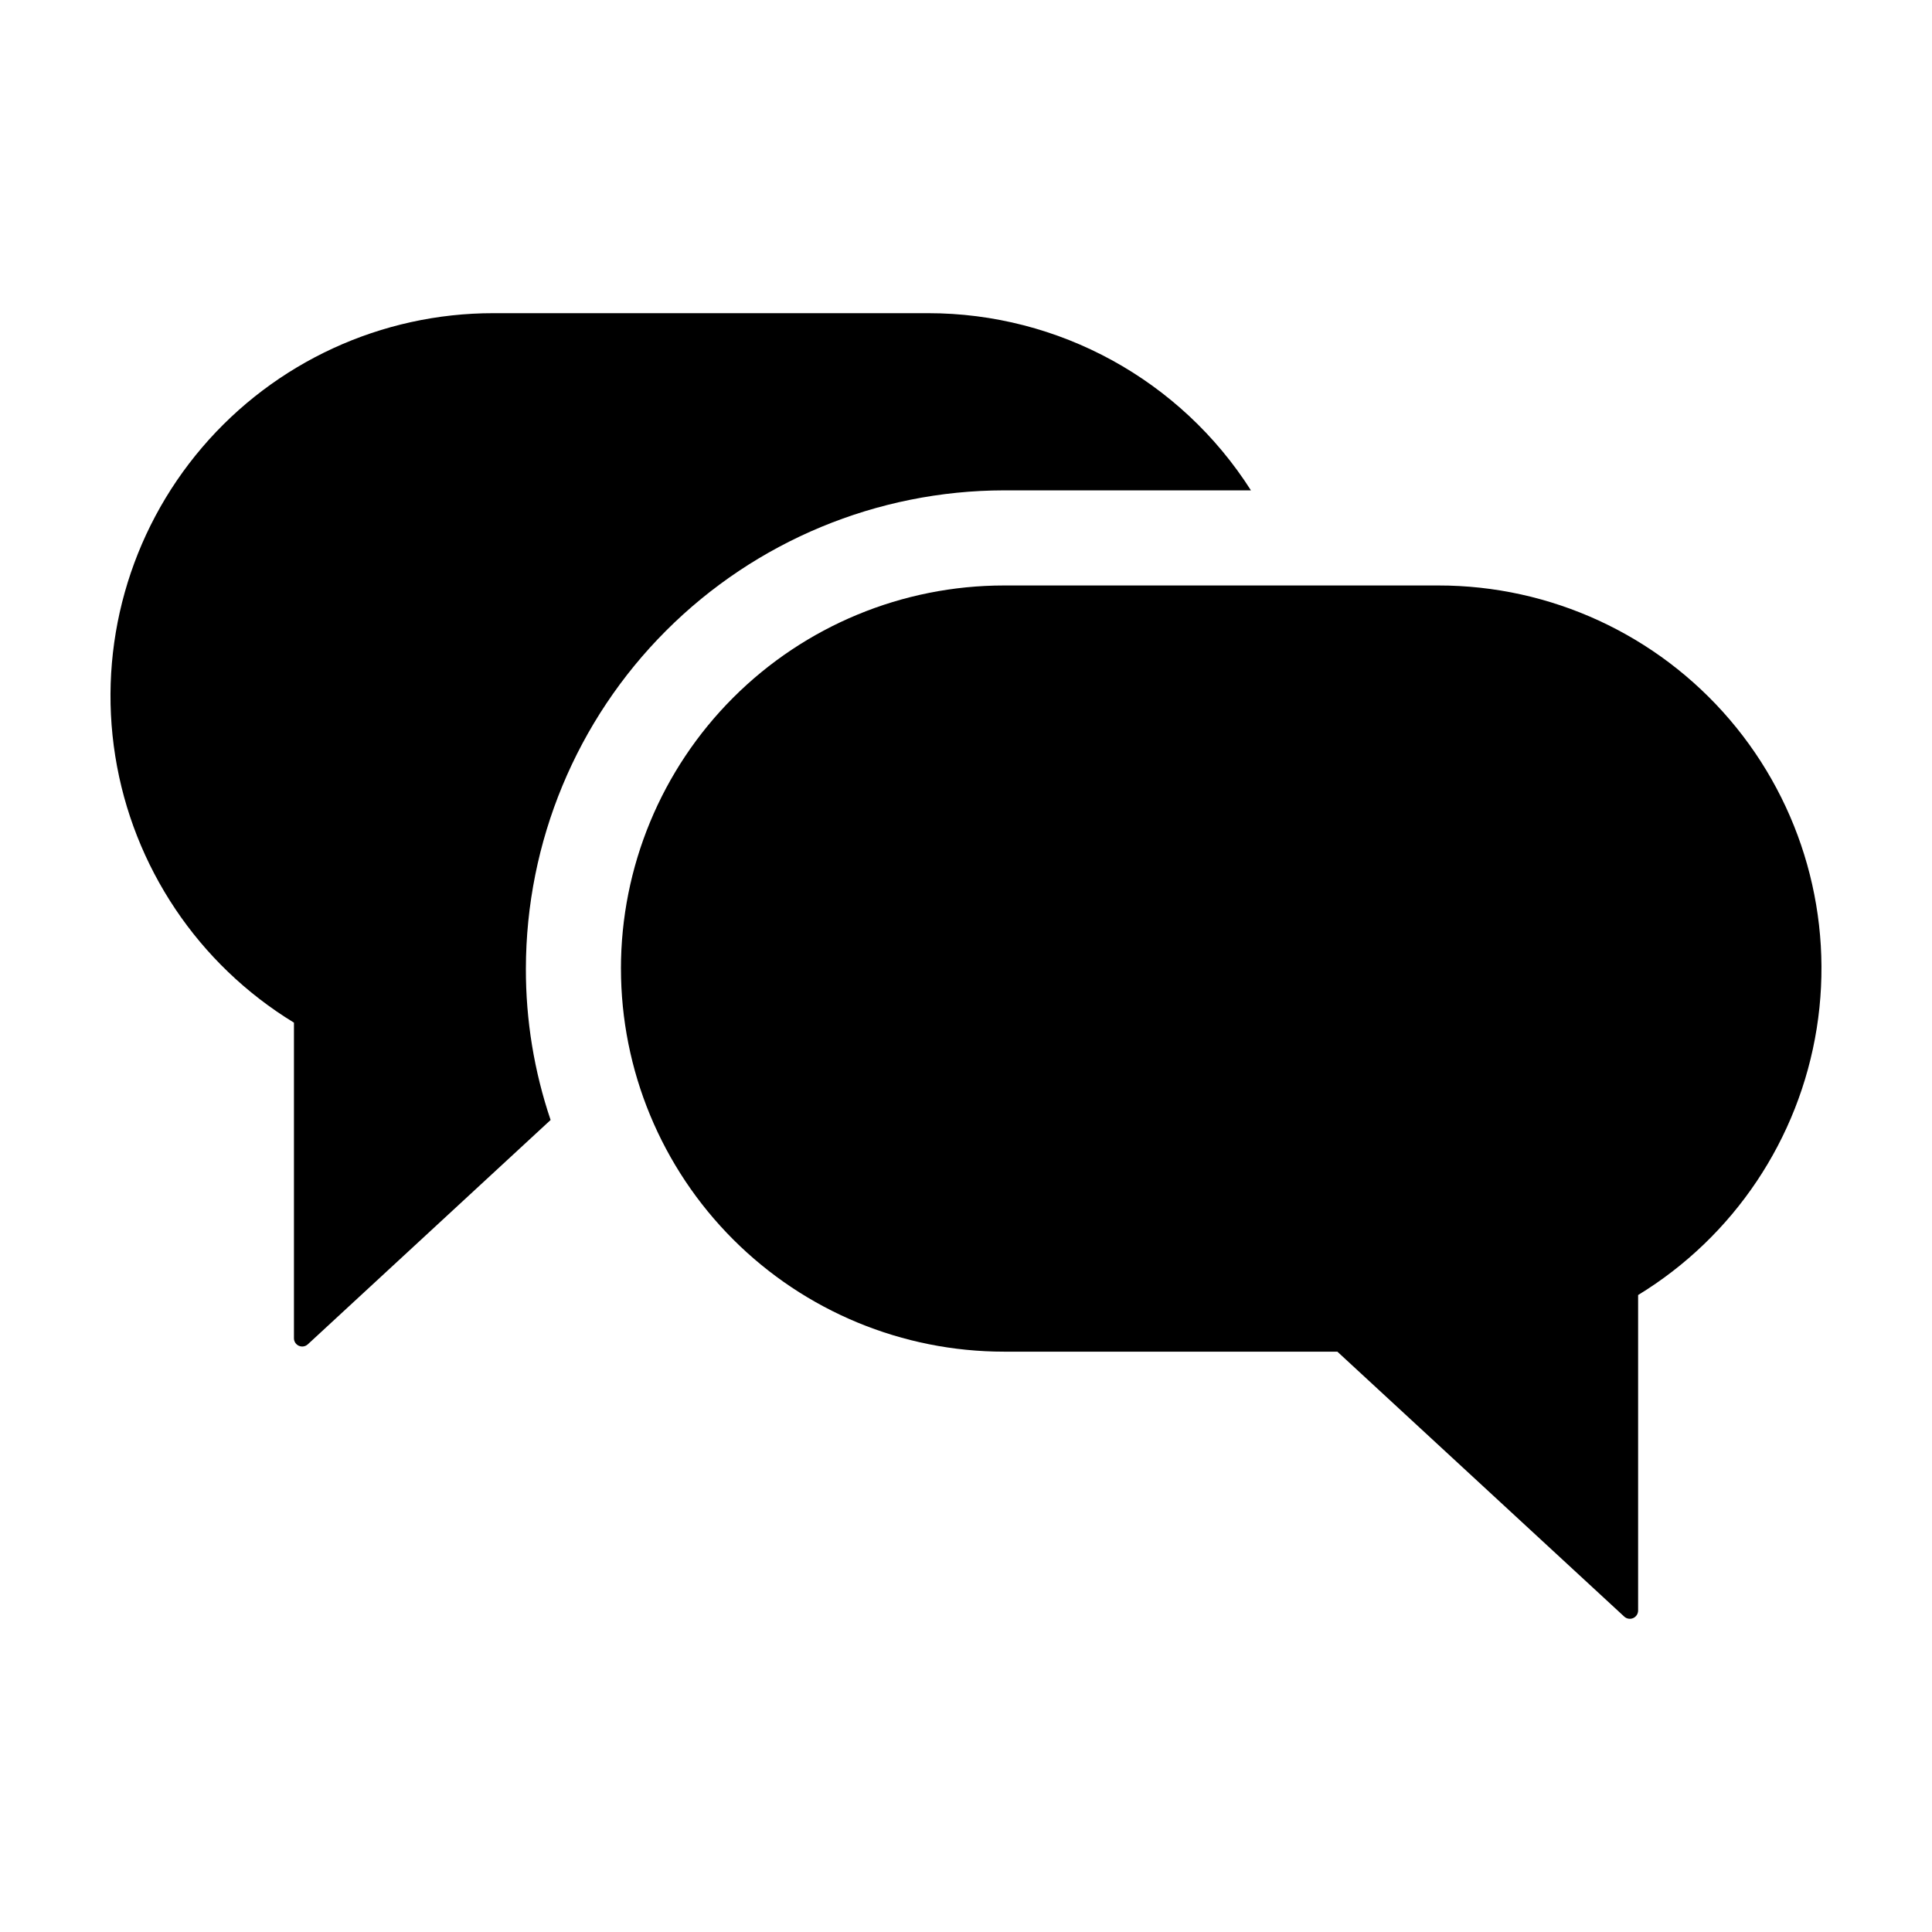<?xml version="1.0" encoding="UTF-8"?>
<!-- The Best Svg Icon site in the world: iconSvg.co, Visit us! https://iconsvg.co -->
<svg fill="#000000" width="800px" height="800px" version="1.1" viewBox="144 144 512 512" xmlns="http://www.w3.org/2000/svg">
 <g>
  <path d="m221.9 415.01v83.633c-0.004 0.871 0.512 1.664 1.309 2.012 0.801 0.352 1.73 0.195 2.371-0.402l64.336-59.445c-4.367-12.918-6.582-26.469-6.551-40.102 0.039-33.598 13.402-65.809 37.152-89.57 23.754-23.758 55.957-37.133 89.555-37.188h65.441c-18.625-29.258-50.91-46.973-85.594-46.953h-115.12c-29.707-0.027-57.934 12.973-77.223 35.562-19.293 22.594-27.707 52.508-23.027 81.844 4.68 29.336 21.988 55.145 47.348 70.609z"/>
  <path d="m308.56 400.68c0 26.926 10.699 52.75 29.738 71.789 19.039 19.039 44.863 29.734 71.789 29.734h88.328l76.023 70.211c0.641 0.59 1.566 0.746 2.367 0.398 0.797-0.348 1.312-1.137 1.312-2.008v-83.609c25.355-15.48 42.656-41.293 47.328-70.633 4.676-29.336-3.746-59.246-23.035-81.84-19.293-22.59-47.52-35.59-77.227-35.566h-115.1c-26.926 0-52.75 10.695-71.789 29.734-19.039 19.039-29.738 44.863-29.738 71.789z"/>
 </g>
</svg>